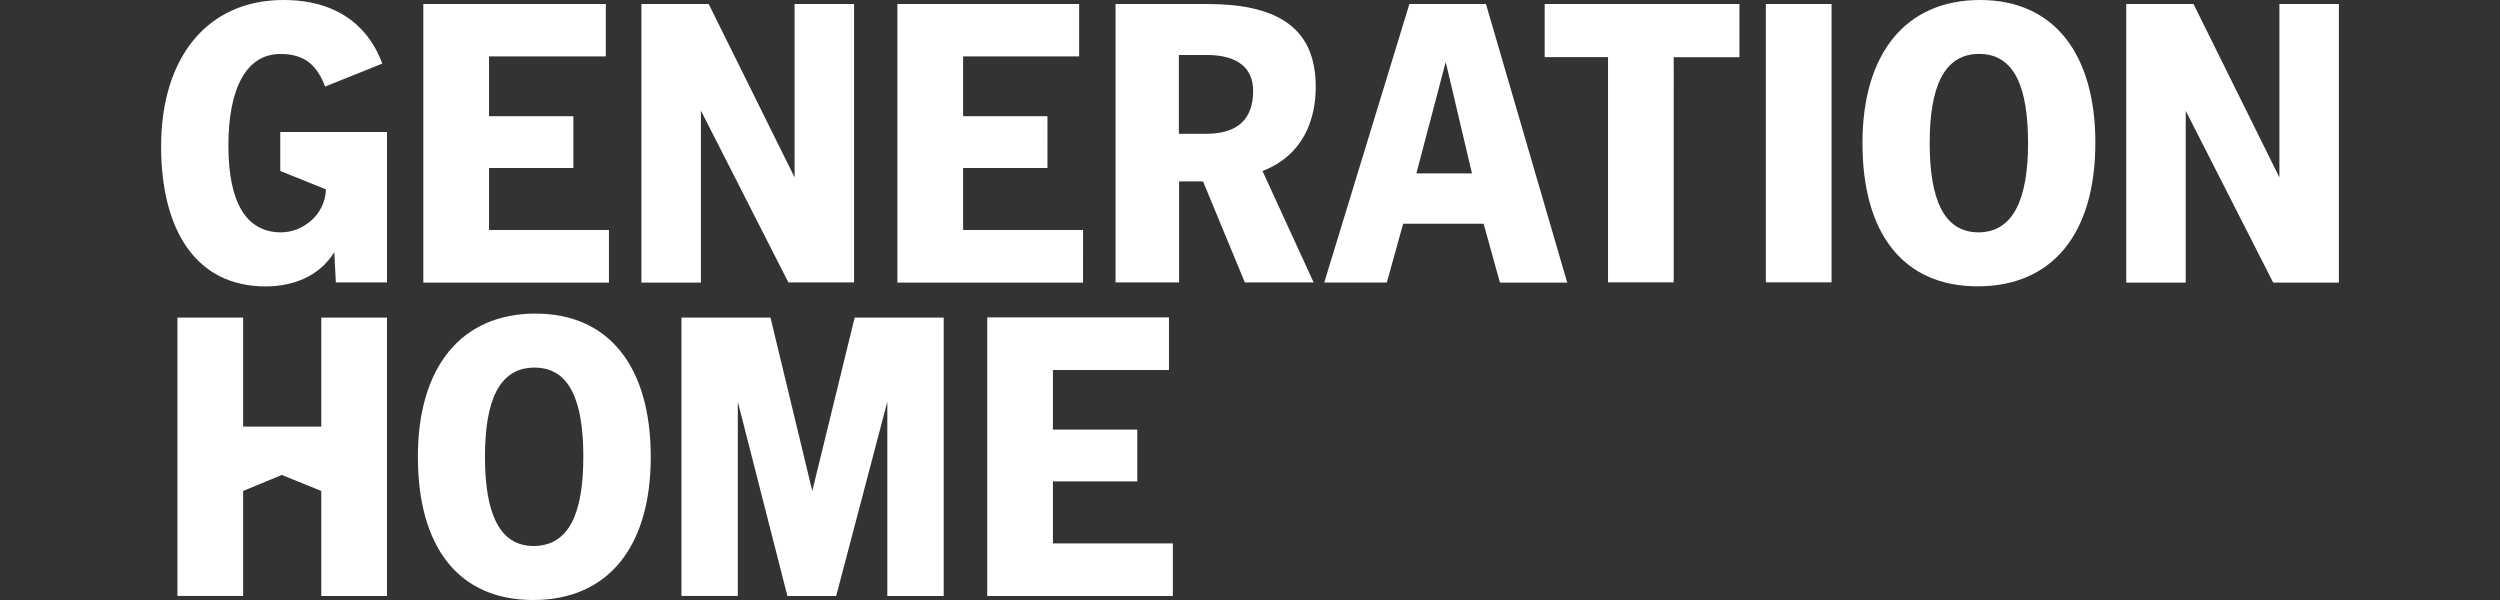 <?xml version="1.0" encoding="UTF-8" standalone="no"?> <svg xmlns:inkscape="http://www.inkscape.org/namespaces/inkscape" xmlns:sodipodi="http://sodipodi.sourceforge.net/DTD/sodipodi-0.dtd" xmlns="http://www.w3.org/2000/svg" xmlns:svg="http://www.w3.org/2000/svg" width="300" height="72" viewBox="0 0 300 72" fill="none" version="1.1" id="svg4" sodipodi:docname="Generation Home Logo.svg" inkscape:version="1.1.2 (0a00cf5339, 2022-02-04)"><rect x="0" y="0" width="300" height="72" fill="#333333" stroke="none"/><defs id="defs8"></defs><path d="m 273.528,0.479 h 7.138 V 33.909 h -7.884 L 262.286,13.293 v 20.616 h -7.138 V 0.479 h 8.071 L 273.528,21.287 Z M 33.632,20.517 39.112,22.724 c -0.094,3.145 -2.869,5.16 -5.386,5.16 -4.083,0 -6.32,-3.432 -6.32,-10.414 0,-6.982 2.217,-10.992 6.226,-10.992 2.868,0 4.359,1.249 5.386,3.911 L 45.876,7.629 C 44.479,3.817 41.141,4.1235351e-7 34.007,4.1235351e-7 24.908,4.1235351e-7 19.334,6.864 19.334,17.569 c 0,10.029 4.177,16.799 12.526,16.799 3.244,0 6.413,-1.15 8.255,-4.103 l 0.188,3.625 h 6.137 V 15.841 H 33.632 v 4.681 z m 39.443,7.081 H 58.683 V 20.157 H 68.804 V 13.94 H 58.683 V 6.77 H 72.699 V 0.479 h -21.901 V 33.909 h 22.276 z m 11.035,-14.325 10.496,20.616 h 7.885 V 0.479 H 95.351 V 21.287 L 85.042,0.479 h -8.072 V 33.909 h 7.139 z m 45.856,14.325 h -14.392 v -7.442 h 10.121 V 13.94 H 115.574 V 6.77 h 13.923 V 0.479 H 107.689 V 33.909 h 22.276 z m 21.531,-7.081 6.137,13.367 h -8.255 l -5.016,-12.118 h -2.869 v 12.118 h -7.628 V 0.479 h 10.941 c 7.978,0 13.083,2.474 13.083,9.935 0,3.911 -1.471,8.207 -6.389,10.103 z m -1.121,-9.624 c 0,-2.662 -1.773,-4.296 -5.574,-4.296 h -3.337 v 9.456 h 3.337 c 3.802,-0.025 5.574,-1.822 5.574,-5.16 z M 178.315,0.479 188.066,33.909 h -8.072 L 178.034,26.852 h -9.657 l -1.96,7.056 h -7.509 L 169.127,0.479 Z M 176.636,20.804 173.486,7.437 169.966,20.804 Z m 8.724,-13.945 h 7.603 V 33.879 h 7.884 V 6.864 h 7.886 V 0.479 H 185.36 V 6.864 Z m 26.543,27.02 h 7.884 V 0.479 h -7.884 V 33.884 Z m 39.537,-16.705 c 0,10.799 -5.11,17.184 -14.11,17.184 -9.002,0 -13.834,-6.409 -13.834,-17.184 C 223.495,6.4 228.698,4.1235351e-7 237.61,4.1235351e-7 246.521,4.1235351e-7 251.445,6.503 251.445,17.184 Z m -8.073,0 c 0,-6.602 -1.586,-10.705 -5.856,-10.705 -4.27,0 -5.949,4.01 -5.949,10.705 0,6.696 1.678,10.706 5.856,10.706 4.176,0 5.949,-4.01 5.949,-10.706 z M 38.554,38.111 V 51.191 H 29.178 V 38.111 h -7.885 v 33.405 h 7.885 V 58.915 l 4.641,-1.921 4.735,1.921 v 12.602 h 7.885 V 38.111 Z M 78.091,54.816 C 78.091,65.615 72.981,72 63.98,72 54.98,72 50.146,65.591 50.146,54.816 c 0,-10.775 5.204,-17.184 14.11,-17.184 8.907,0 13.834,6.479 13.834,17.184 z m -8.092,0 c 0,-6.597 -1.585,-10.705 -5.855,-10.705 -4.271,0 -5.949,4.01 -5.949,10.705 0,6.696 1.679,10.705 5.855,10.705 4.29,-0.025 5.949,-4.029 5.949,-10.705 z m 27.475,4.103 -5.016,-20.809 H 81.774 v 33.405 h 6.764 V 48.214 l 5.949,23.302 h 5.855 l 6.137,-23.302 v 23.302 h 6.764 V 38.111 H 102.559 Z M 126.351,57.769 H 136.473 V 51.552 h -10.121 v -7.15 h 13.923 v -6.311 h -21.807 v 33.43 h 22.276 v -6.311 h -14.392 z" fill="#ffffff" id="path2" style="stroke-width:1.714"></path></svg> 